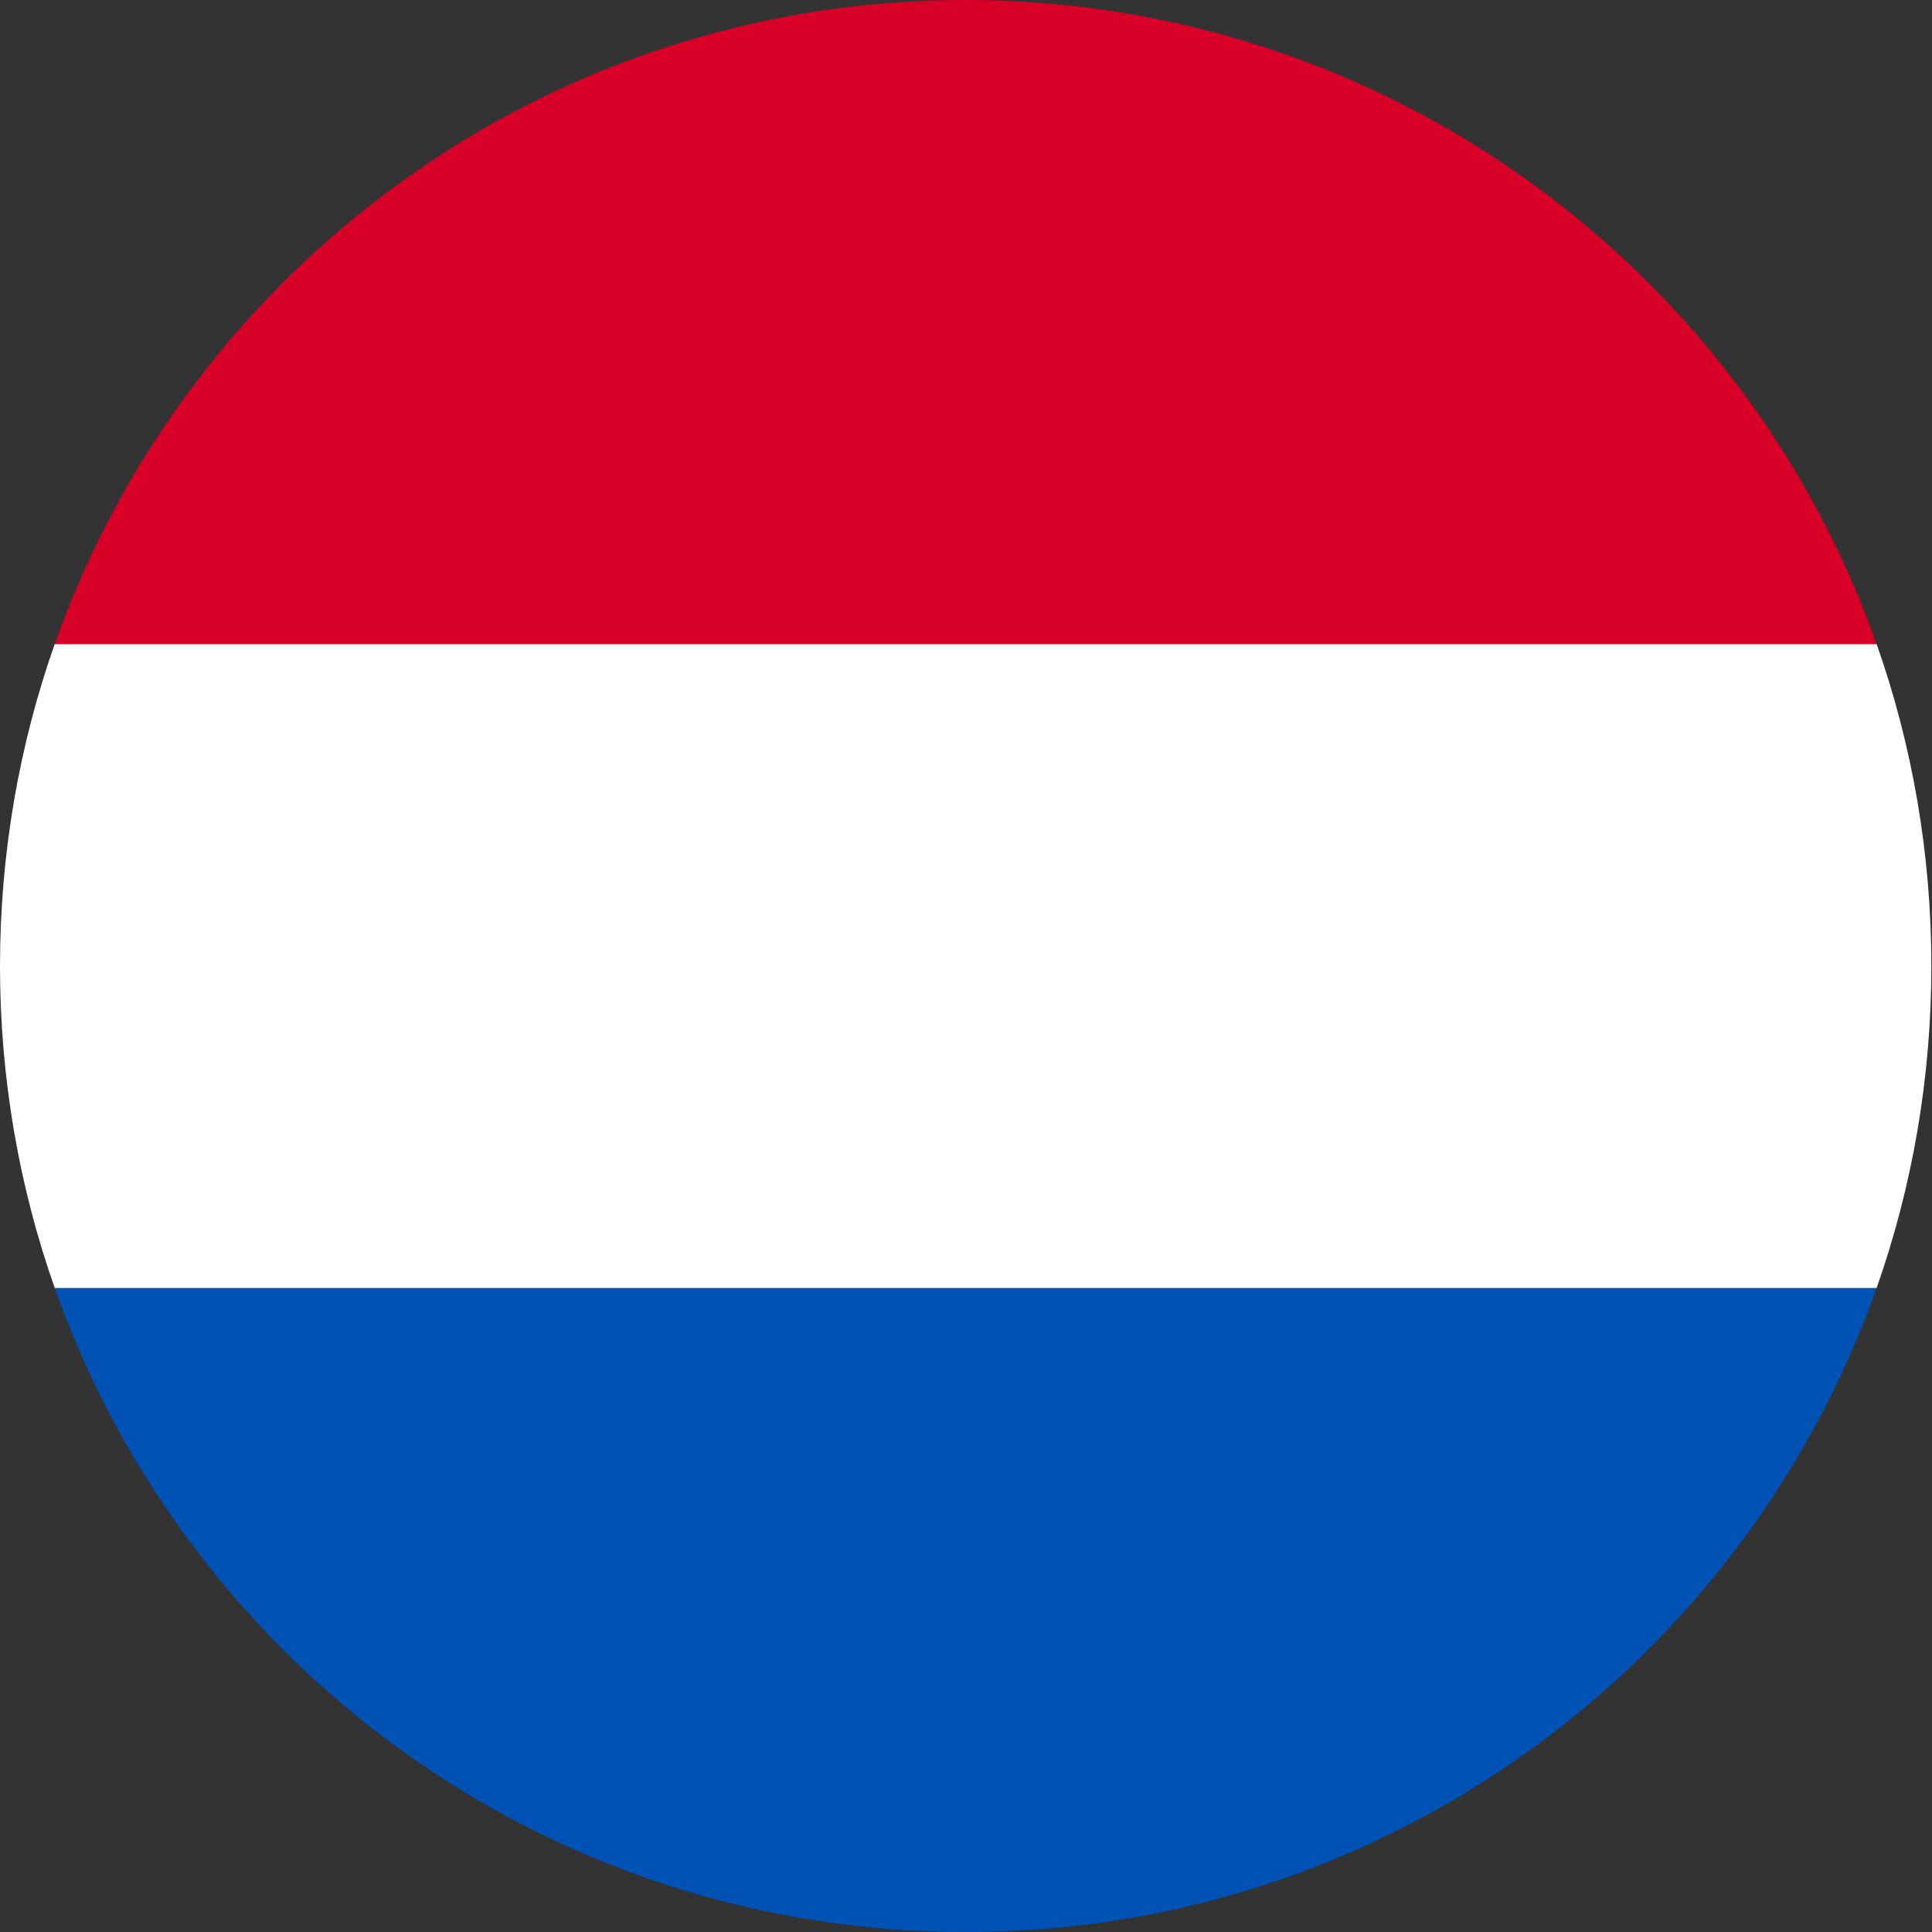 <?xml version="1.0" encoding="utf-8"?>
<!-- Generator: Adobe Illustrator 26.3.1, SVG Export Plug-In . SVG Version: 6.00 Build 0)  -->
<svg version="1.1" id="Layer_1" xmlns="http://www.w3.org/2000/svg" xmlns:xlink="http://www.w3.org/1999/xlink" x="0px" y="0px"
	 viewBox="0 0 300 300" style="enable-background:new 0 0 300 300;" xml:space="preserve">
<rect x="0" y="0" width="300" height="300" fill="#333333" stroke="none"/>
<style type="text/css">
	.st0{fill:#0052B4;}
	.st1{fill:#FFFFFF;}
	.st2{fill:#D80027;}
</style>
<g>
	<path class="st0" d="M291.4,200H8.5c20.6,58.3,76.1,100,141.5,100C215.2,300,270.8,258.3,291.4,200z"/>
	<path class="st1" d="M291.4,100H8.5c-5.5,15.6-8.5,32.5-8.5,50s3,34.4,8.5,50h282.9c5.5-15.6,8.5-32.5,8.5-50
		S296.9,115.6,291.4,100z"/>
	<path class="st2" d="M8.5,100h282.9C270.8,41.7,215.2,0,149.9,0C84.6,0,29.1,41.7,8.5,100z"/>
</g>
</svg>
